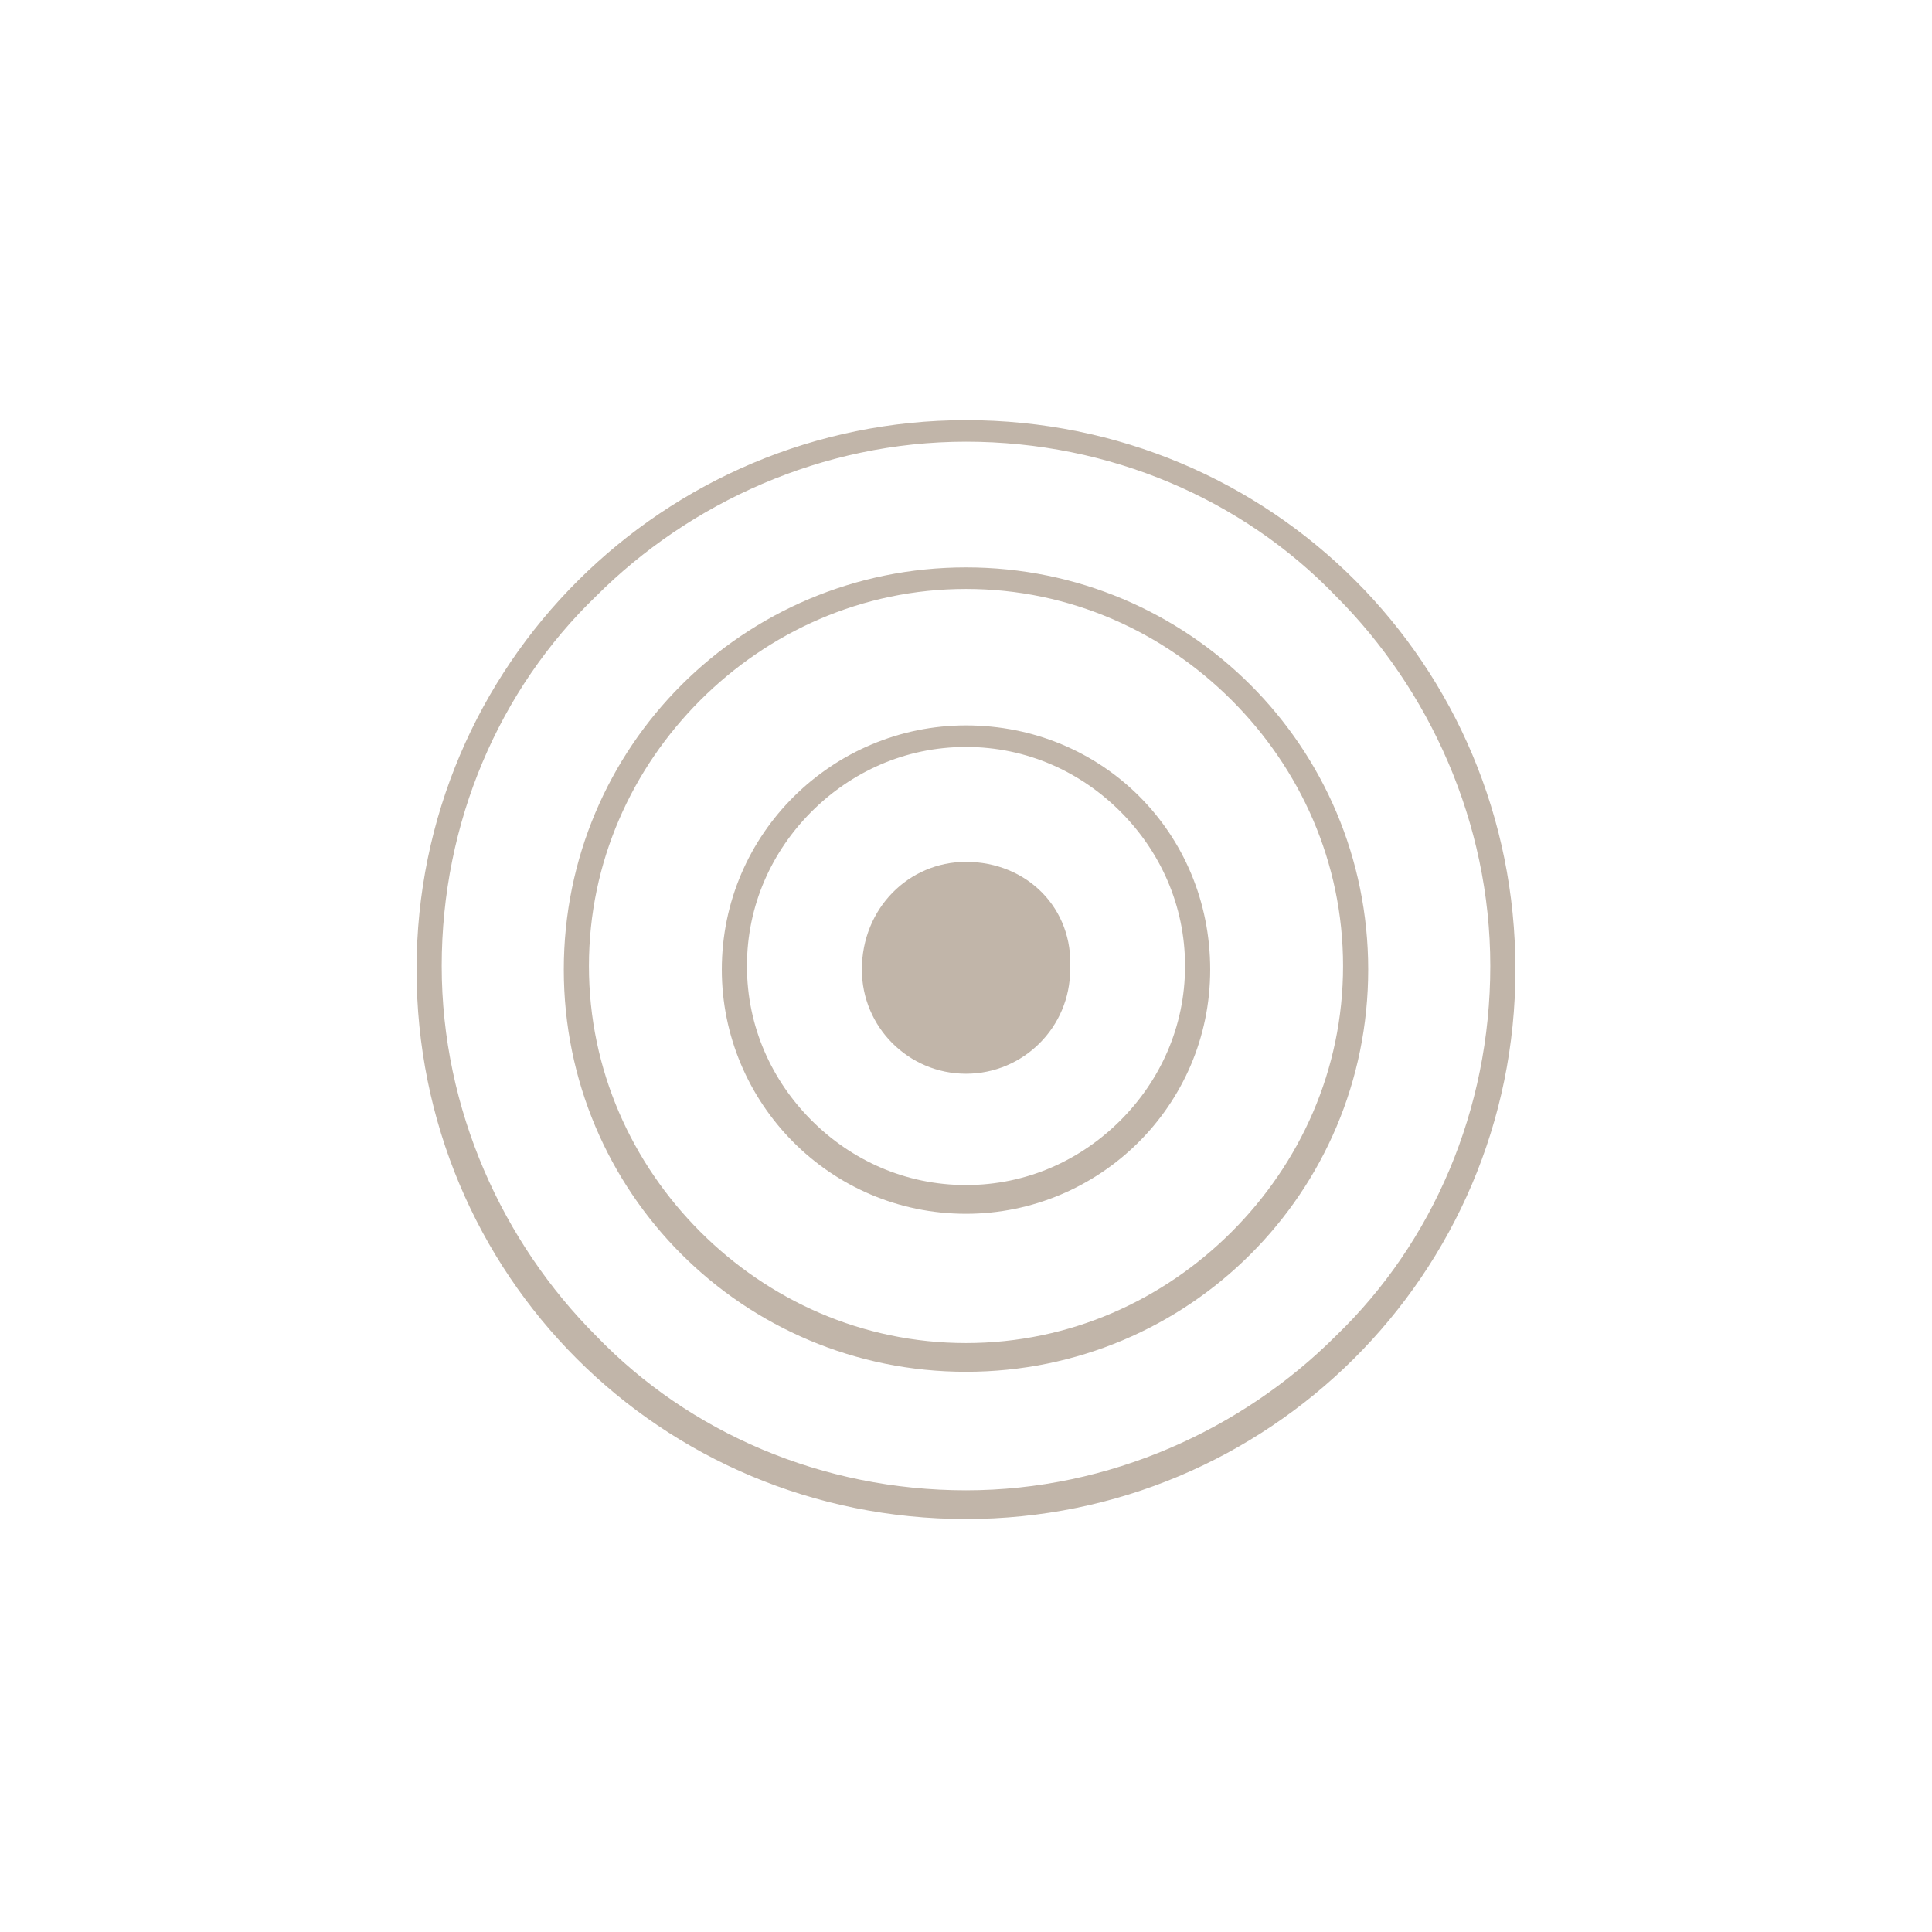 <?xml version="1.0" encoding="UTF-8"?>
<!-- Generator: Adobe Illustrator 28.0.0, SVG Export Plug-In . SVG Version: 6.00 Build 0)  -->
<svg xmlns="http://www.w3.org/2000/svg" xmlns:xlink="http://www.w3.org/1999/xlink" version="1.1" id="Layer_1" x="0px" y="0px" viewBox="0 0 53.8 53.8" style="enable-background:new 0 0 53.8 53.8;" xml:space="preserve">
<style type="text/css">
	.st0{fill:#C1B5A9;}
</style>
<g>
	<path class="st0" d="M26.9,24c-1.6,0-2.9,1.3-2.9,3c0,1.6,1.3,2.9,2.9,2.9c1.6,0,2.9-1.3,2.9-2.9C29.9,25.3,28.6,24,26.9,24"></path>
	<path class="st0" d="M31.2,31.2c-1.1,1.1-2.6,1.8-4.3,1.8c-1.7,0-3.2-0.7-4.3-1.8c-1.1-1.1-1.8-2.6-1.8-4.3c0-1.7,0.7-3.2,1.8-4.3   c1.1-1.1,2.6-1.8,4.3-1.8c1.7,0,3.2,0.7,4.3,1.8c1.1,1.1,1.8,2.6,1.8,4.3C33,28.6,32.3,30.1,31.2,31.2 M26.9,20.2   c-3.7,0-6.8,3-6.8,6.8c0,3.7,3,6.8,6.8,6.8c3.7,0,6.8-3,6.8-6.8C33.7,23.2,30.7,20.2,26.9,20.2"></path>
	<path class="st0" d="M34.3,34.3c-1.9,1.9-4.5,3.1-7.4,3.1c-2.9,0-5.5-1.2-7.4-3.1c-1.9-1.9-3.1-4.5-3.1-7.4s1.2-5.5,3.1-7.4   c1.9-1.9,4.5-3.1,7.4-3.1c2.9,0,5.5,1.2,7.4,3.1c1.9,1.9,3.1,4.5,3.1,7.4S36.2,32.4,34.3,34.3 M26.9,15.8c-6.2,0-11.2,5-11.2,11.2   s5,11.2,11.2,11.2c6.2,0,11.2-5,11.2-11.2S33.1,15.8,26.9,15.8"></path>
	<path class="st0" d="M37.2,37.2c-2.6,2.6-6.3,4.3-10.3,4.3c-4,0-7.7-1.6-10.3-4.3c-2.6-2.6-4.3-6.3-4.3-10.3s1.6-7.7,4.3-10.3   c2.6-2.6,6.3-4.3,10.3-4.3c4,0,7.7,1.6,10.3,4.3c2.6,2.6,4.3,6.3,4.3,10.3S39.9,34.6,37.2,37.2 M26.9,11.7   c-8.4,0-15.3,6.8-15.3,15.3s6.8,15.3,15.3,15.3c8.4,0,15.3-6.8,15.3-15.3S35.4,11.7,26.9,11.7"></path>
</g>
</svg>
